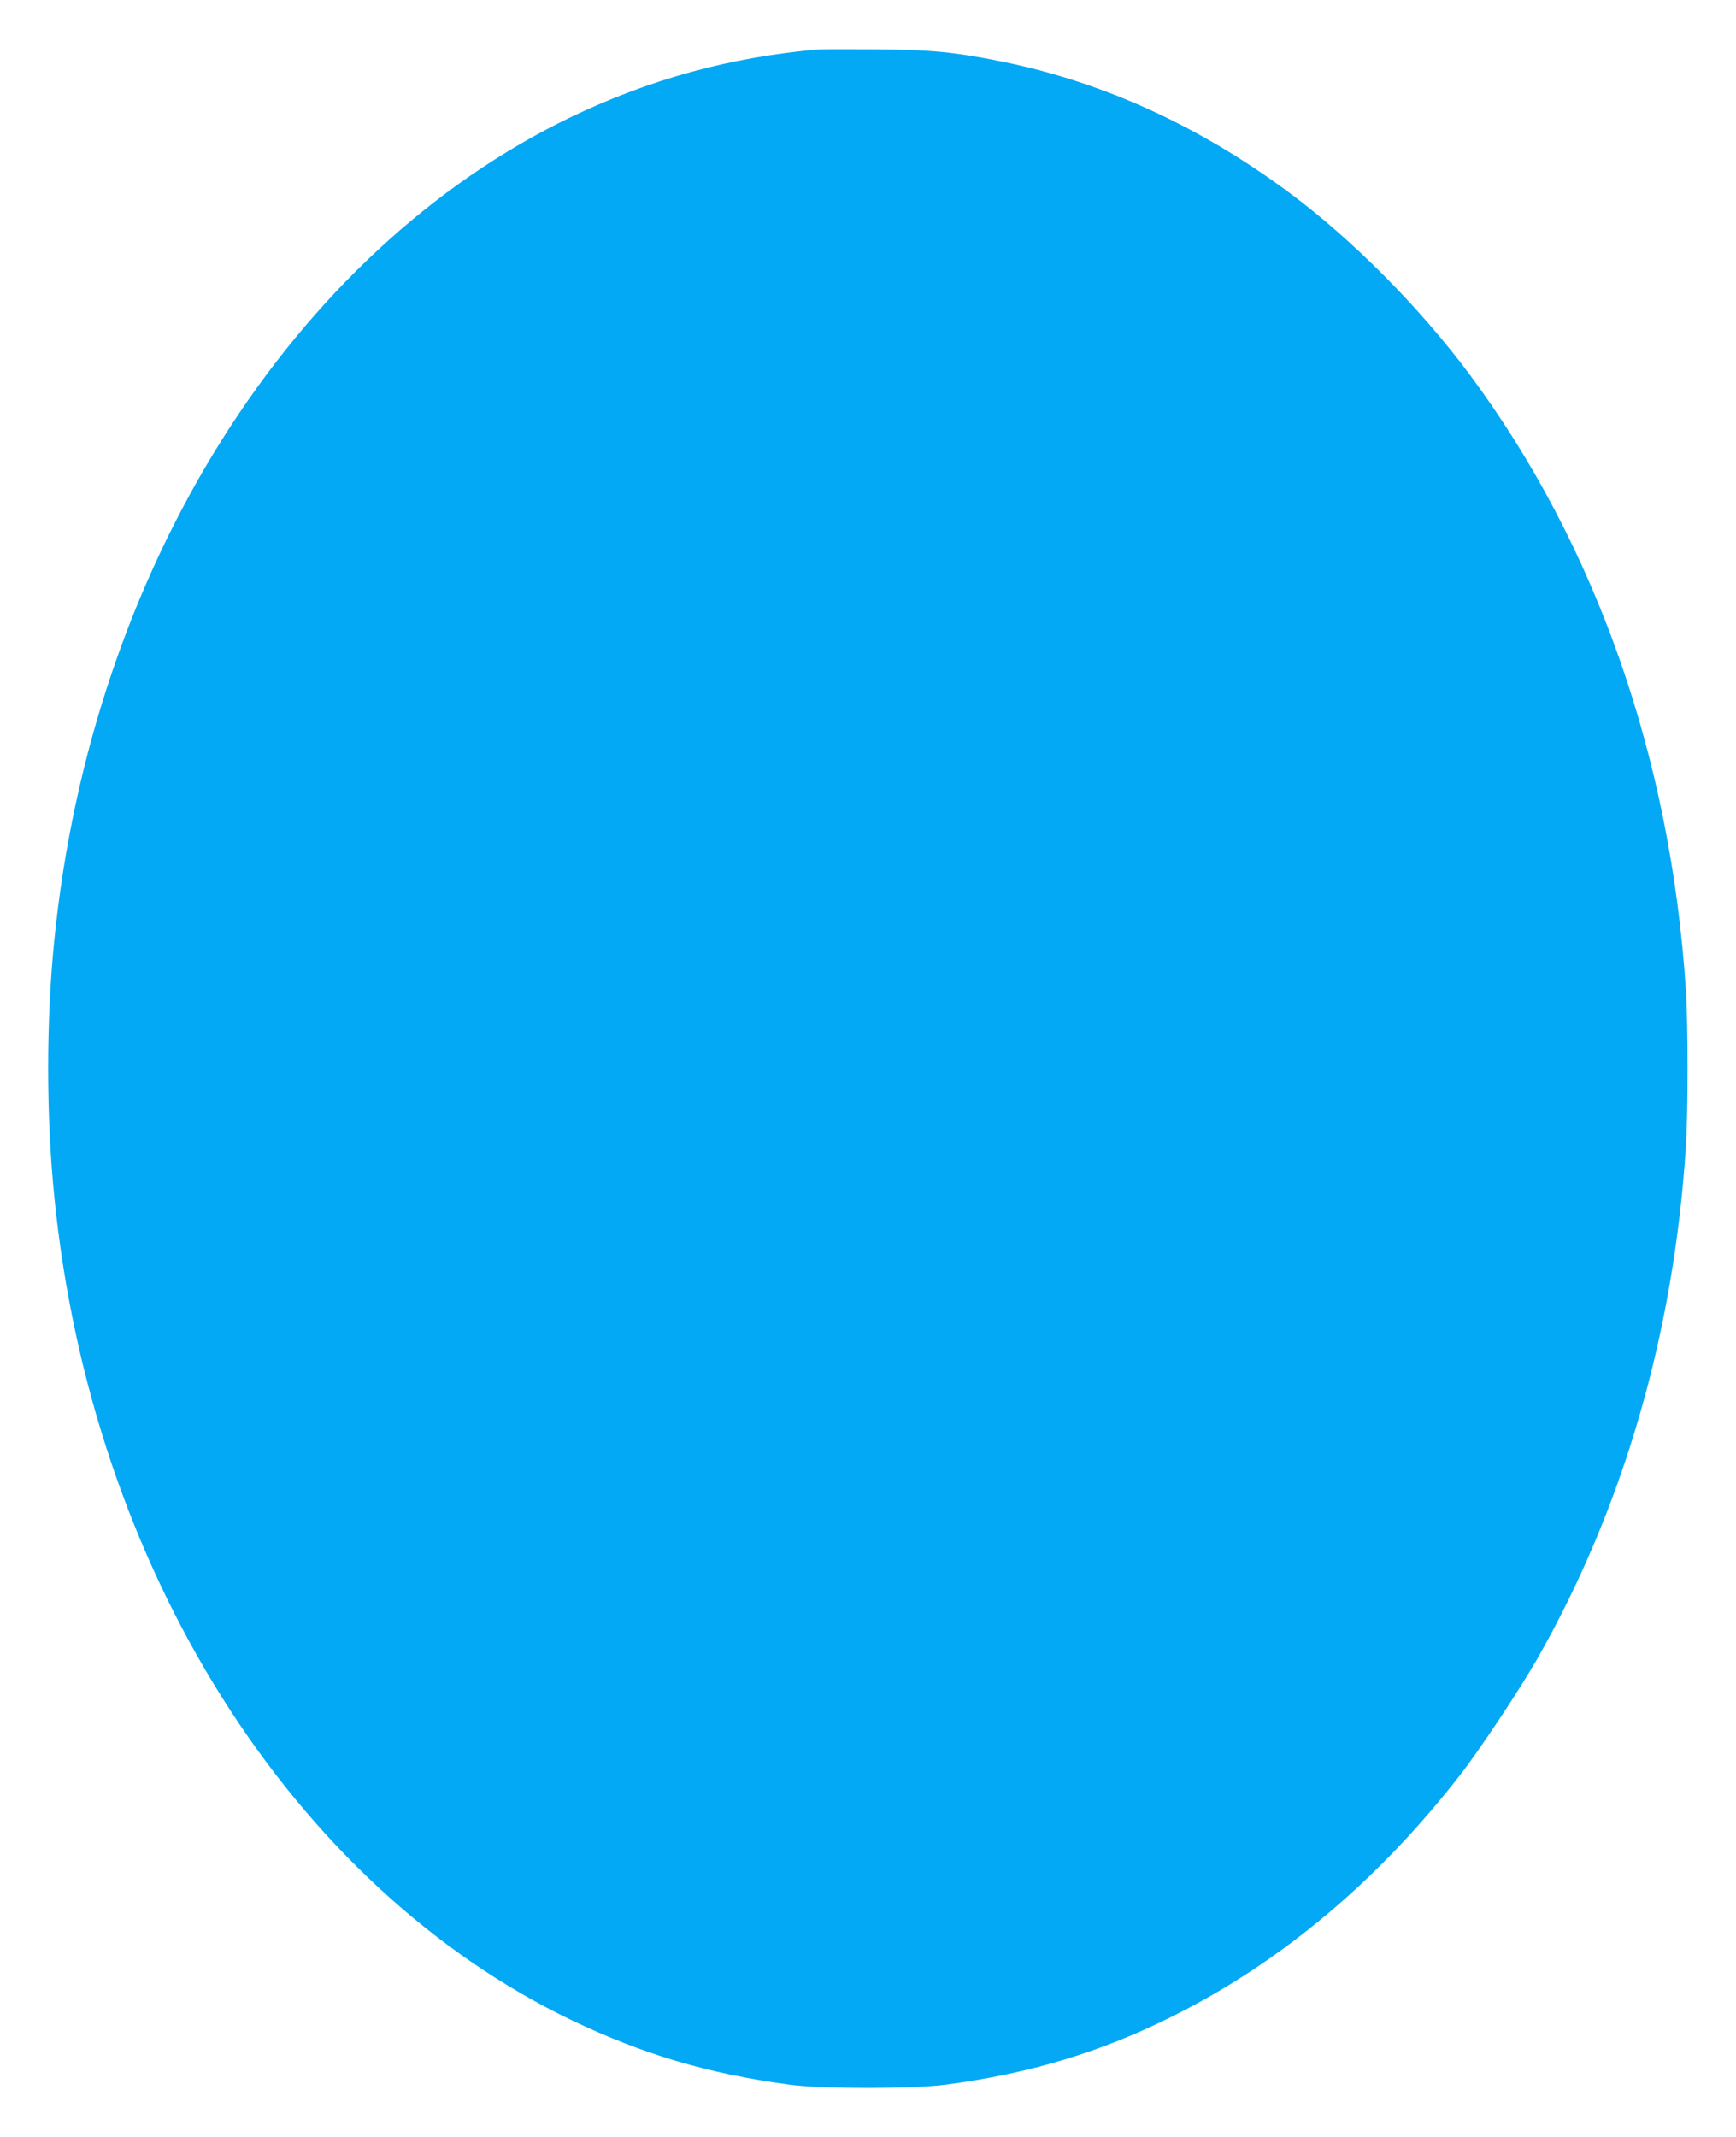 <?xml version="1.0" standalone="no"?>
<!DOCTYPE svg PUBLIC "-//W3C//DTD SVG 20010904//EN"
 "http://www.w3.org/TR/2001/REC-SVG-20010904/DTD/svg10.dtd">
<svg version="1.0" xmlns="http://www.w3.org/2000/svg"
 width="1040pt" height="1280pt" viewBox="0 0 1040 1280"
 preserveAspectRatio="xMidYMid meet">
<g transform="translate(0,1280) scale(0.1,-0.1)"
fill="#03a9f4" stroke="none">
<path d="M4900 12504 c-522 -46 -1005 -178 -1475 -403 -1678 -806 -2875 -2709
-3099 -4926 -50 -487 -50 -1061 0 -1550 222 -2215 1421 -4120 3099 -4926 427
-204 816 -320 1305 -386 194 -26 734 -26 935 0 502 66 934 196 1362 411 648
324 1226 809 1718 1441 120 154 356 510 465 700 515 905 818 1948 890 3070 13
206 13 724 0 930 -90 1394 -538 2671 -1295 3691 -298 401 -704 810 -1080 1089
-539 400 -1113 662 -1721 786 -282 57 -420 71 -754 74 -168 1 -325 1 -350 -1z"/>
</g>
</svg>
